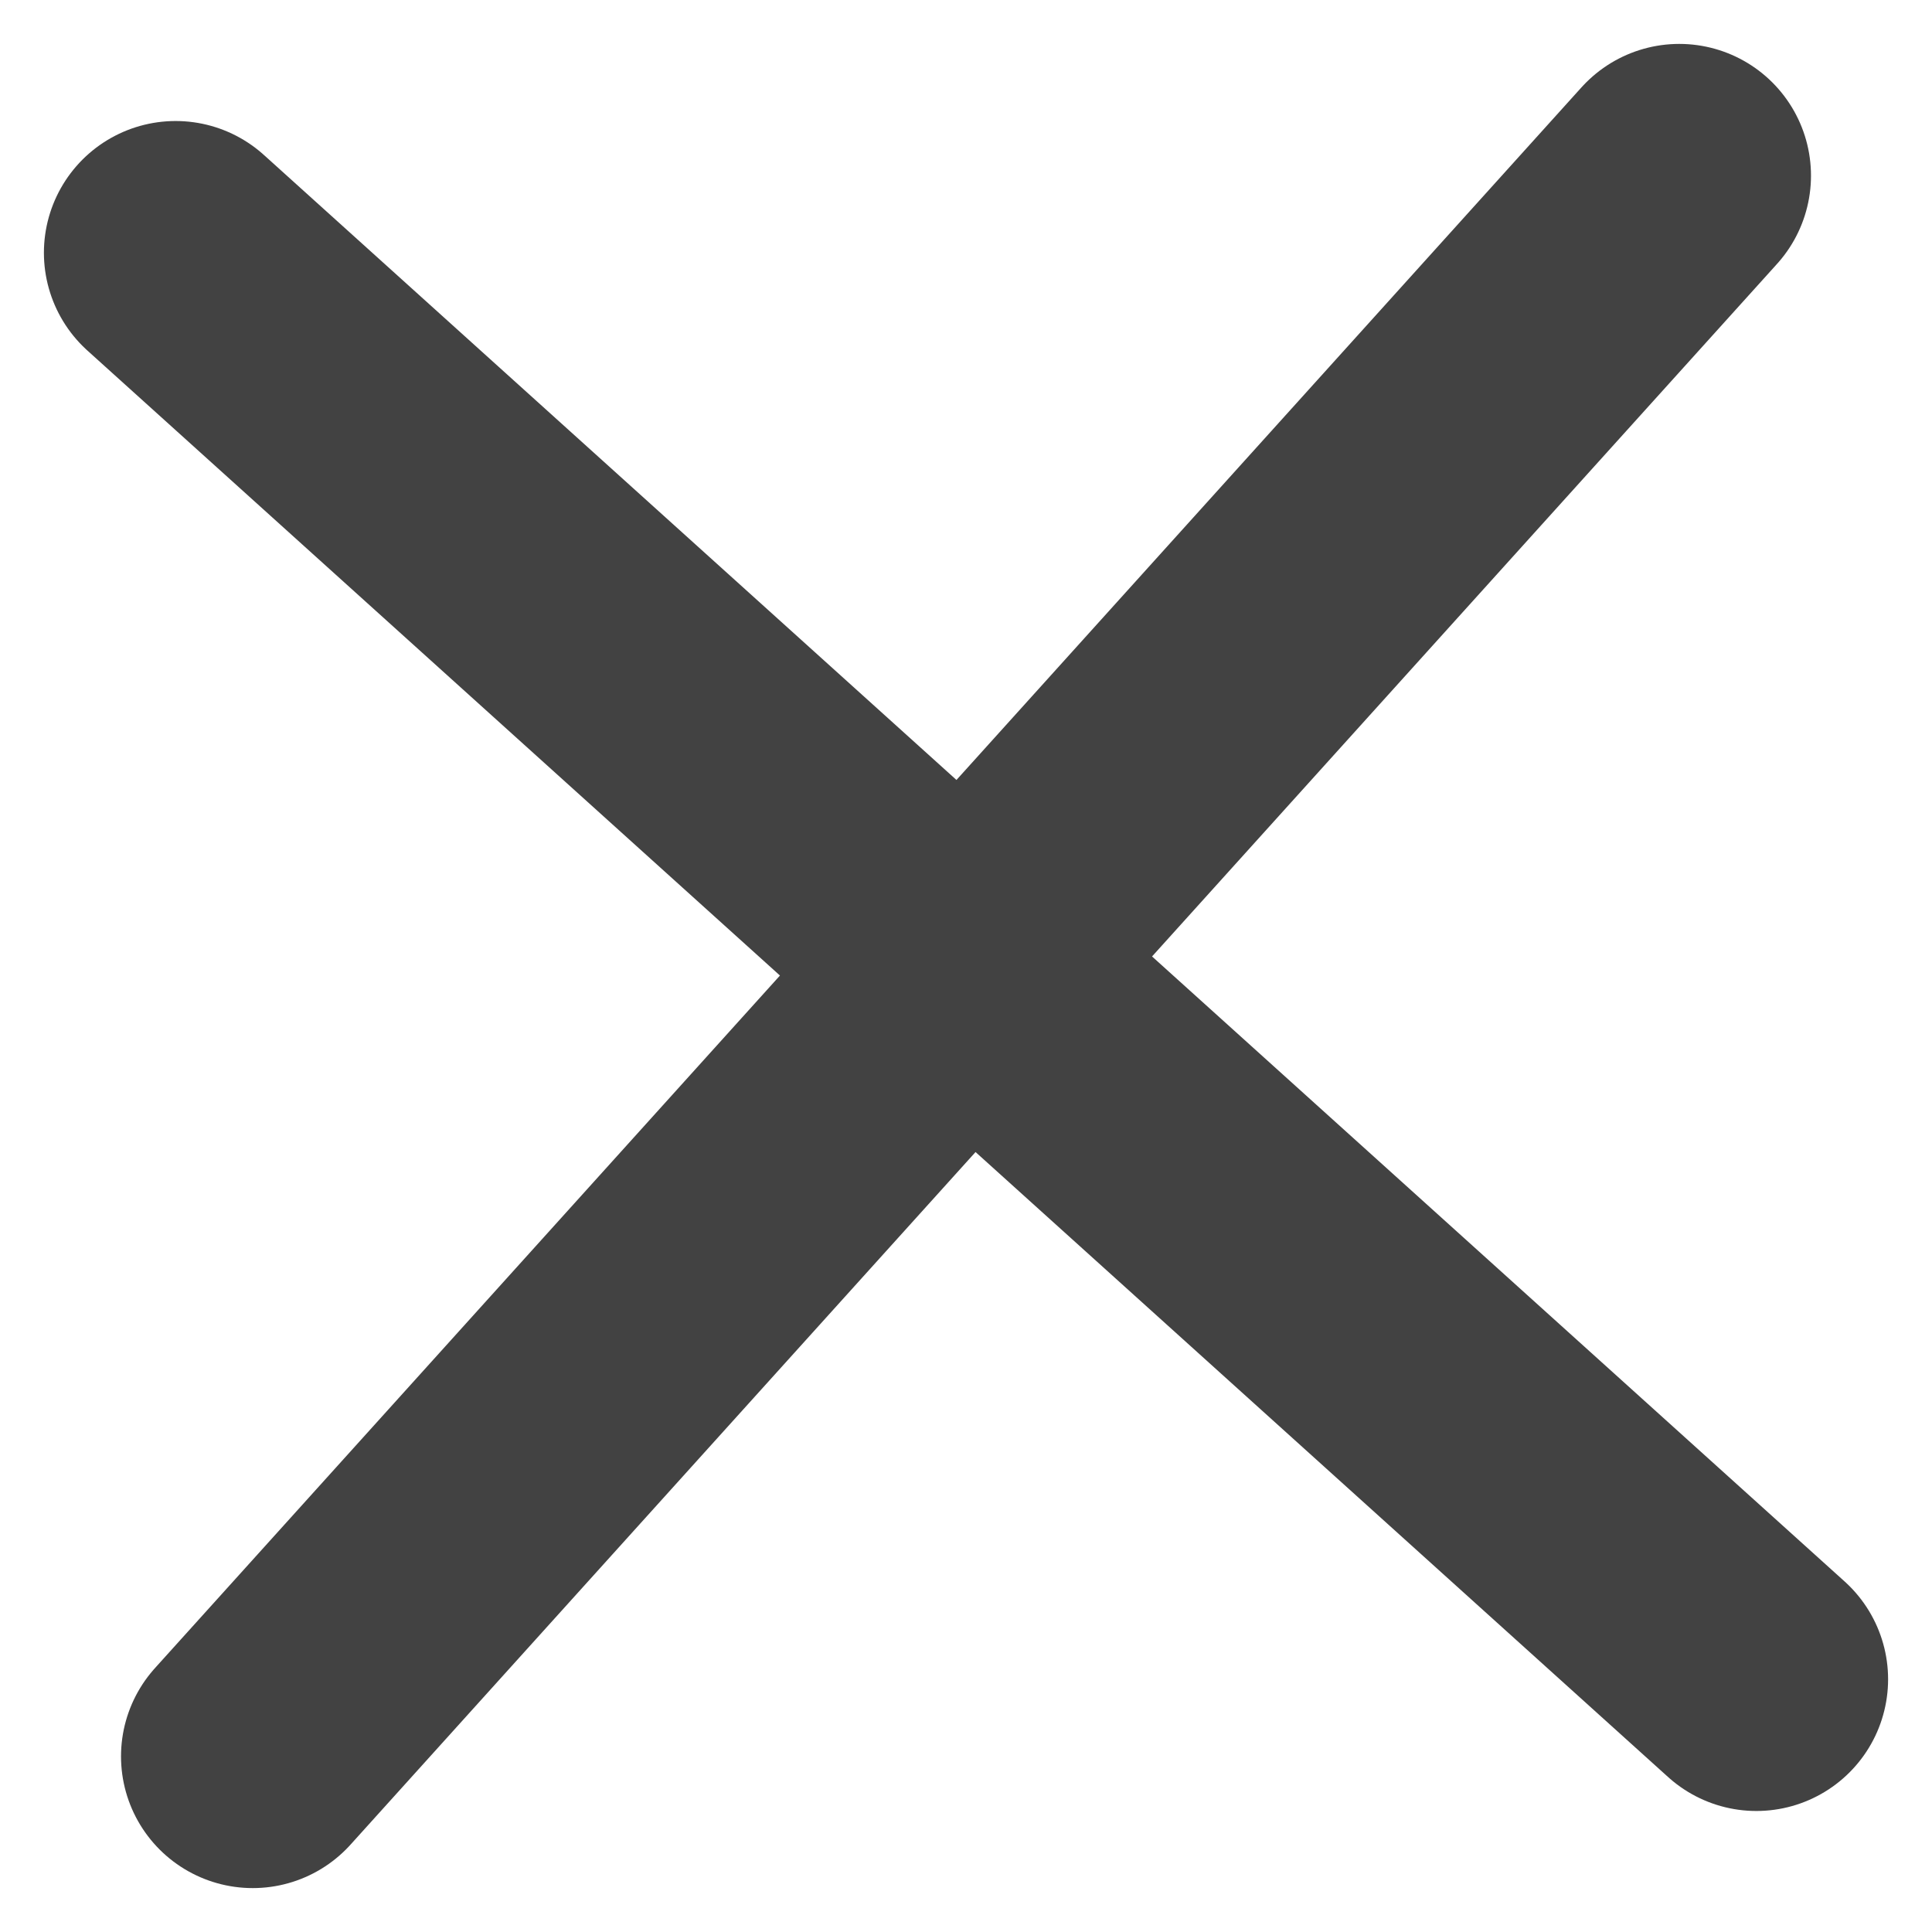 <?xml version="1.0" encoding="UTF-8"?> <svg xmlns="http://www.w3.org/2000/svg" width="22" height="22" viewBox="0 0 22 22" fill="none"><path d="M2 2.878L20 19.122M19.122 2L2.878 20" stroke="#424242" stroke-width="3" stroke-linecap="round" stroke-linejoin="round"></path></svg> 